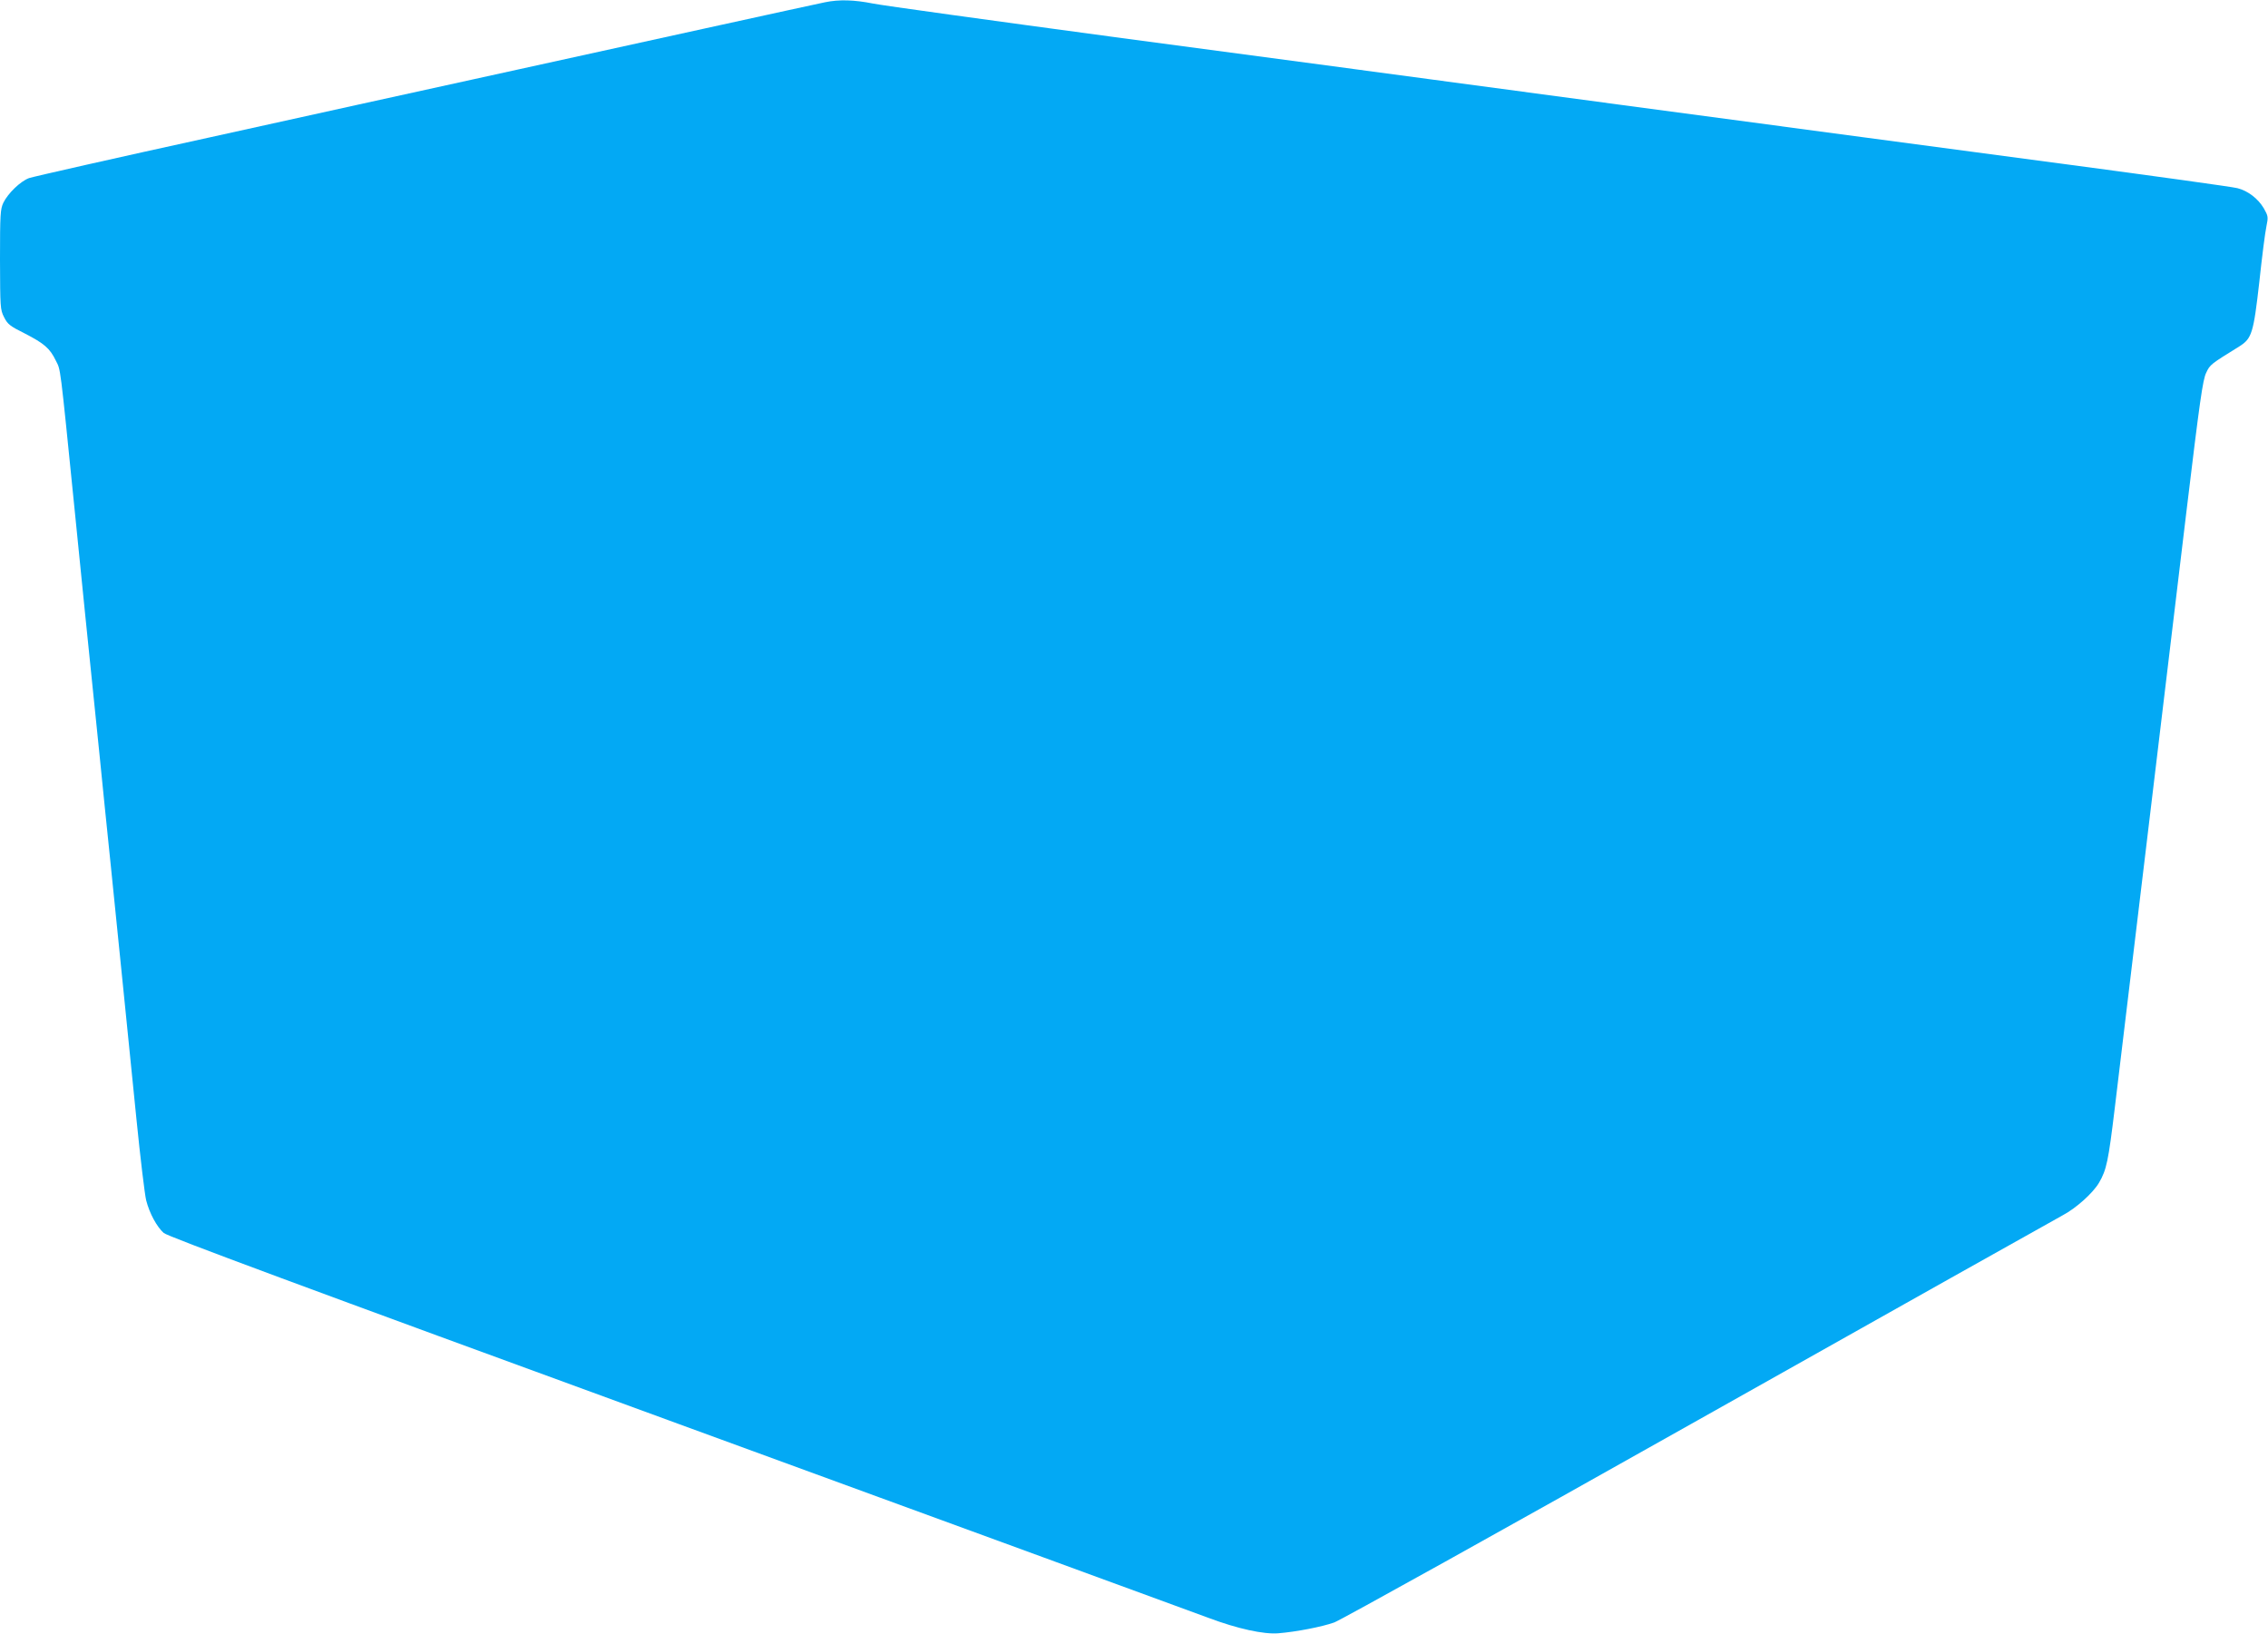 <?xml version="1.0" standalone="no"?>
<!DOCTYPE svg PUBLIC "-//W3C//DTD SVG 20010904//EN"
 "http://www.w3.org/TR/2001/REC-SVG-20010904/DTD/svg10.dtd">
<svg version="1.0" xmlns="http://www.w3.org/2000/svg"
 width="1280pt" height="922pt" viewBox="0 0 1280 922"
 preserveAspectRatio="xMidYMid meet">
<g transform="translate(0,922) scale(0.1,-0.1)"
fill="#03a9f4" stroke="none">
<path d="M4655 9207 c-51 -10 -1094 -239 -1990 -436 -275 -60 -941 -207 -1480
-326 -539 -118 -998 -222 -1021 -230 -49 -18 -119 -86 -145 -139 -17 -36 -19
-65 -19 -320 1 -271 1 -283 23 -326 20 -40 33 -50 117 -92 109 -56 142 -84
175 -153 28 -56 22 -6 105 -830 47 -470 66 -657 140 -1378 16 -160 45 -448 65
-639 19 -192 51 -502 70 -690 19 -189 53 -523 75 -743 22 -220 47 -427 55
-459 19 -74 60 -149 99 -184 23 -20 767 -296 2901 -1076 1579 -577 2928 -1071
2998 -1097 160 -60 309 -93 392 -86 99 8 245 36 315 61 36 13 952 522 2055
1143 1095 616 2019 1135 2055 1154 76 40 171 125 206 184 43 73 53 123 89 420
19 160 98 814 175 1455 77 641 180 1499 229 1908 76 631 93 750 112 788 22 47
24 48 187 149 71 45 80 74 113 364 15 141 33 282 40 313 11 54 10 59 -15 103
-32 54 -89 98 -148 113 -24 7 -466 68 -983 137 -517 69 -1646 219 -2510 335
-863 116 -2141 287 -2840 380 -698 94 -1314 179 -1368 190 -105 21 -191 24
-272 7z"/>
</g>
</svg>
